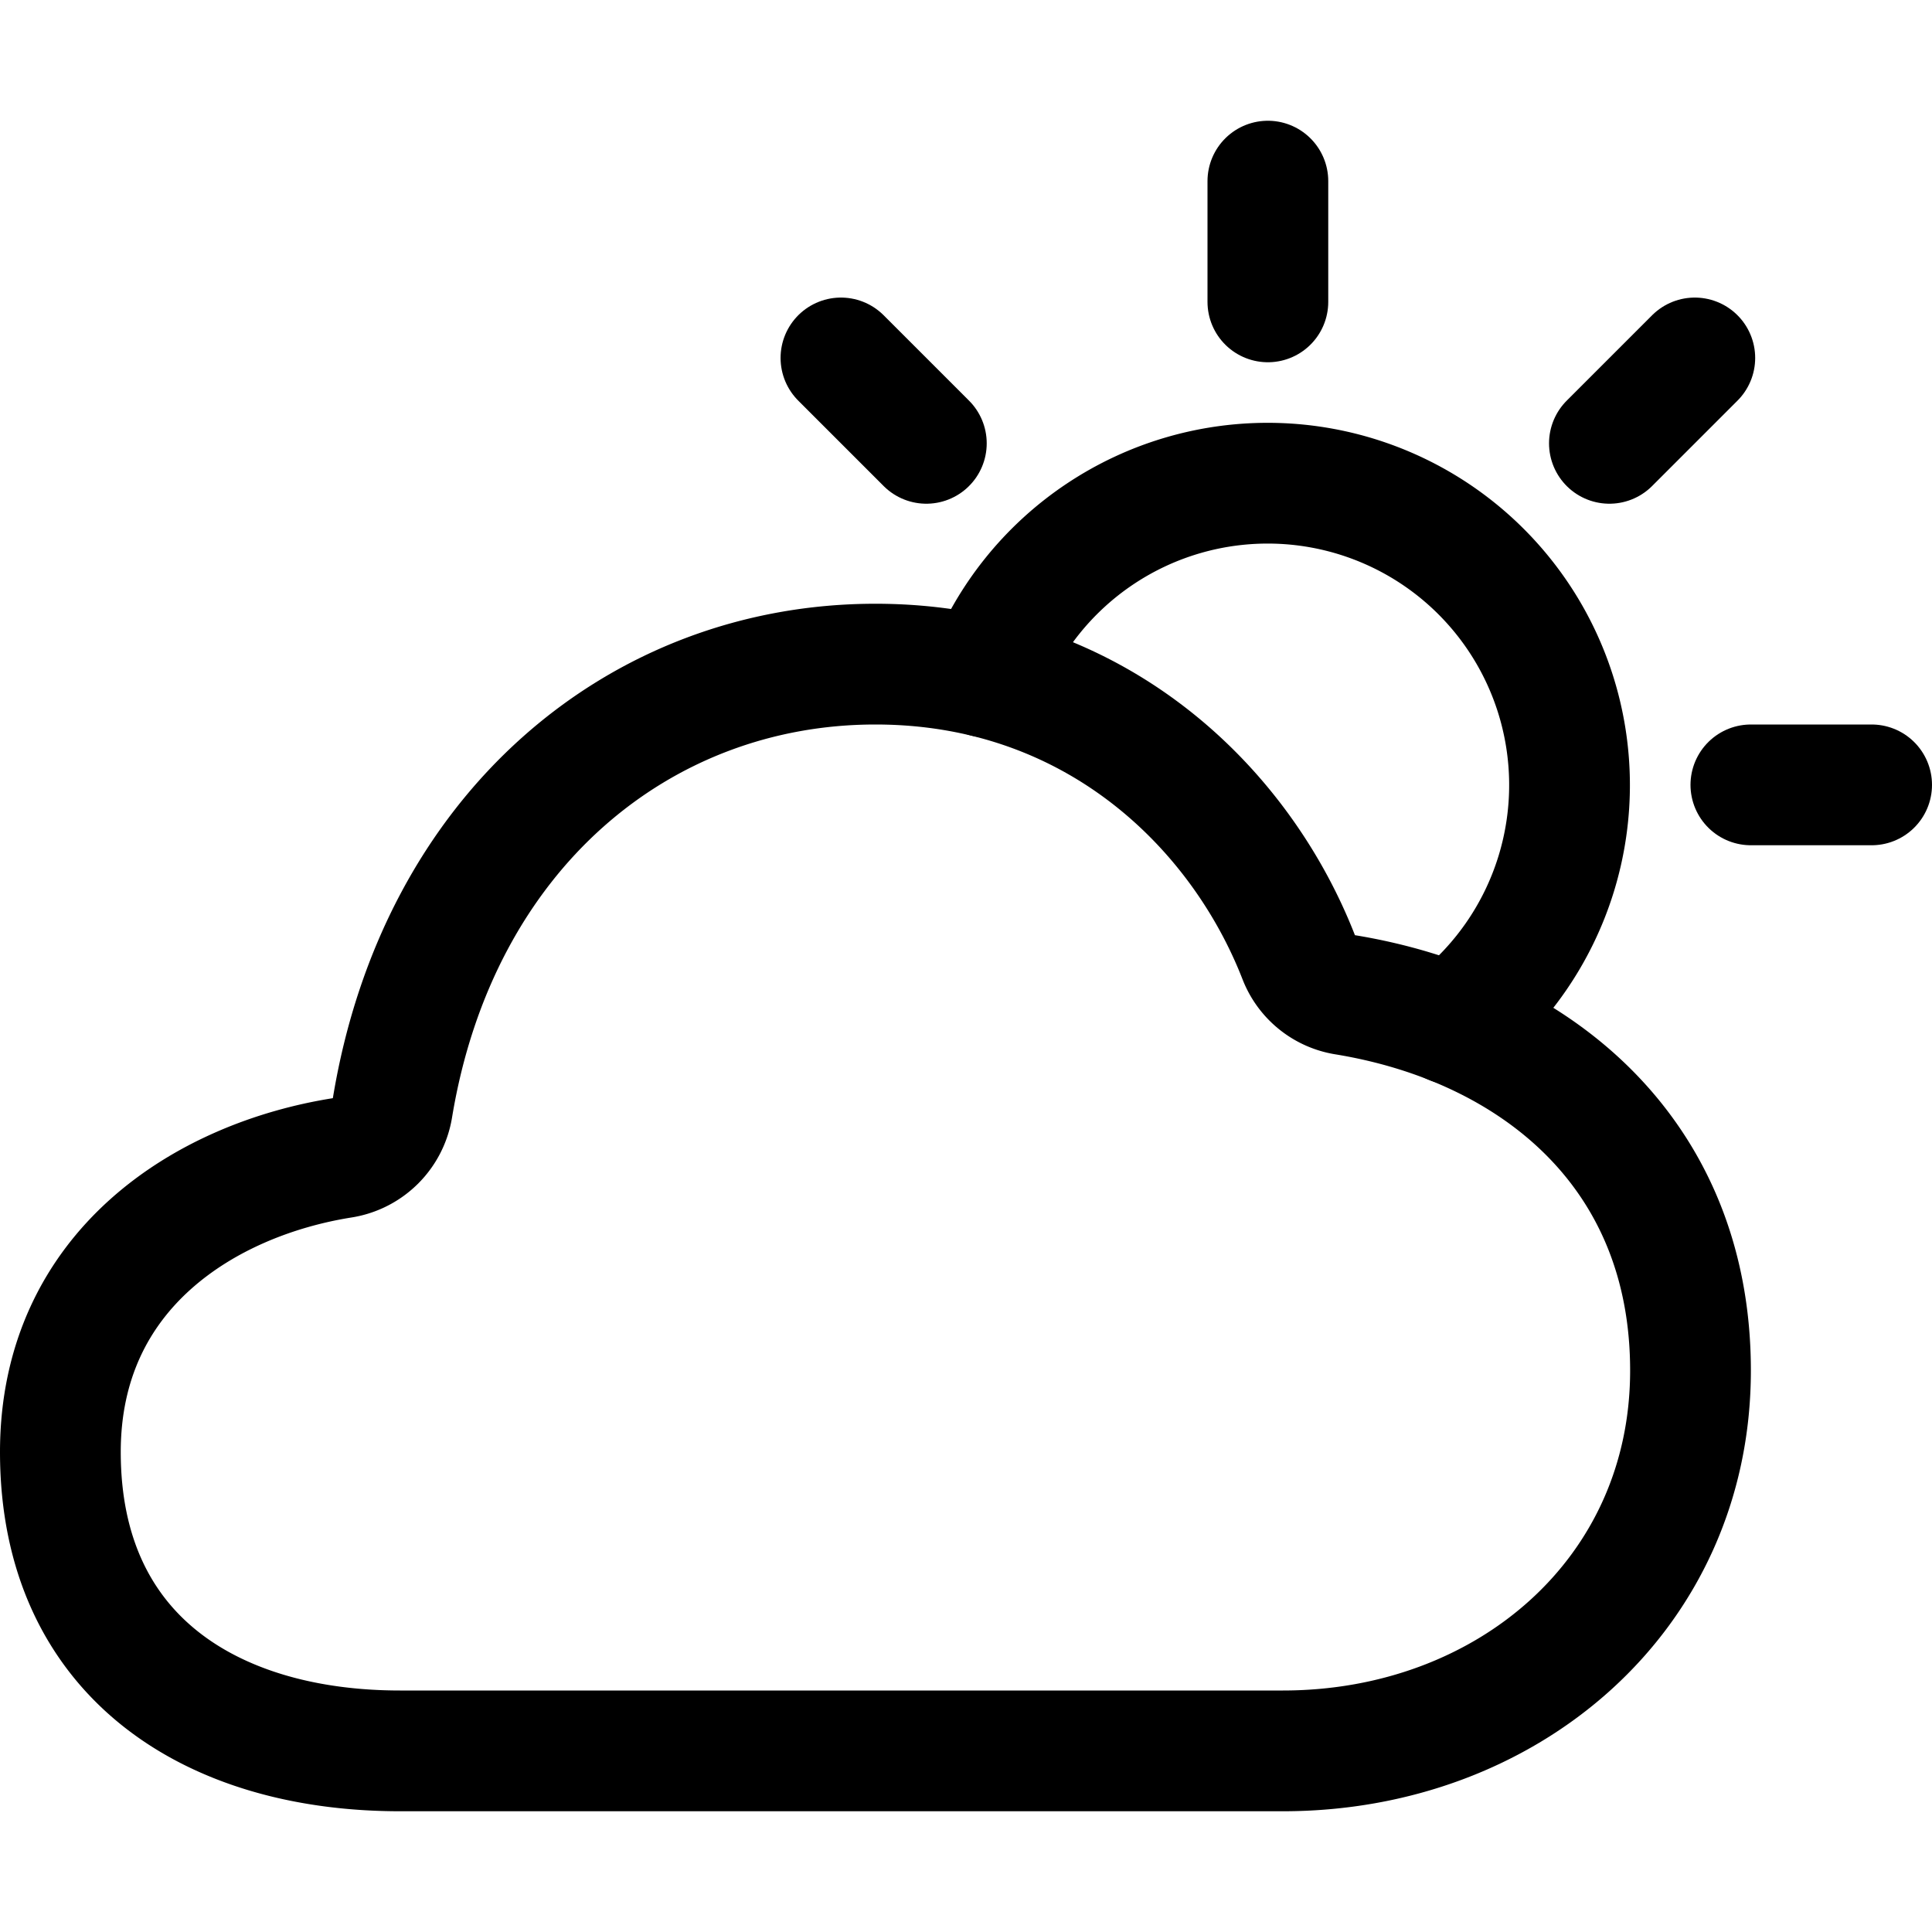 <?xml version="1.0" encoding="utf-8"?><!-- Uploaded to: SVG Repo, www.svgrepo.com, Generator: SVG Repo Mixer Tools -->
<svg width="800px" height="800px" viewBox="0 0 512 512" xmlns="http://www.w3.org/2000/svg"><title>ionicons-v5-n</title><path d="M90.61,306.85A16.07,16.07,0,0,0,104,293.6C116.09,220.17,169.63,176,232,176c57.93,0,96.62,37.75,112.2,77.74a15.84,15.84,0,0,0,12.2,9.87c50,8.15,91.6,41.54,91.6,99.59C448,422.6,399.4,464,340,464H106c-49.5,0-90-24.7-90-79.2C16,336.33,54.67,312.58,90.61,306.85Z" style="fill:none;stroke:#000000;stroke-linejoin:round;stroke-width:32px"/><path d="M384.8,271.4a80,80,0,1,0-123.55-92" style="fill:none;stroke:#000000;stroke-linecap:round;stroke-linejoin:round;stroke-width:32px"/><line x1="464" y1="208" x2="496" y2="208" style="fill:none;stroke:#000000;stroke-linecap:round;stroke-linejoin:round;stroke-width:32px"/><line x1="336" y1="48" x2="336" y2="80" style="fill:none;stroke:#000000;stroke-linecap:round;stroke-linejoin:round;stroke-width:32px"/><line x1="222.86" y1="94.86" x2="245.49" y2="117.49" style="fill:none;stroke:#000000;stroke-linecap:round;stroke-linejoin:round;stroke-width:32px"/><line x1="449.14" y1="94.86" x2="426.51" y2="117.49" style="fill:none;stroke:#000000;stroke-linecap:round;stroke-linejoin:round;stroke-width:32px"/></svg>
